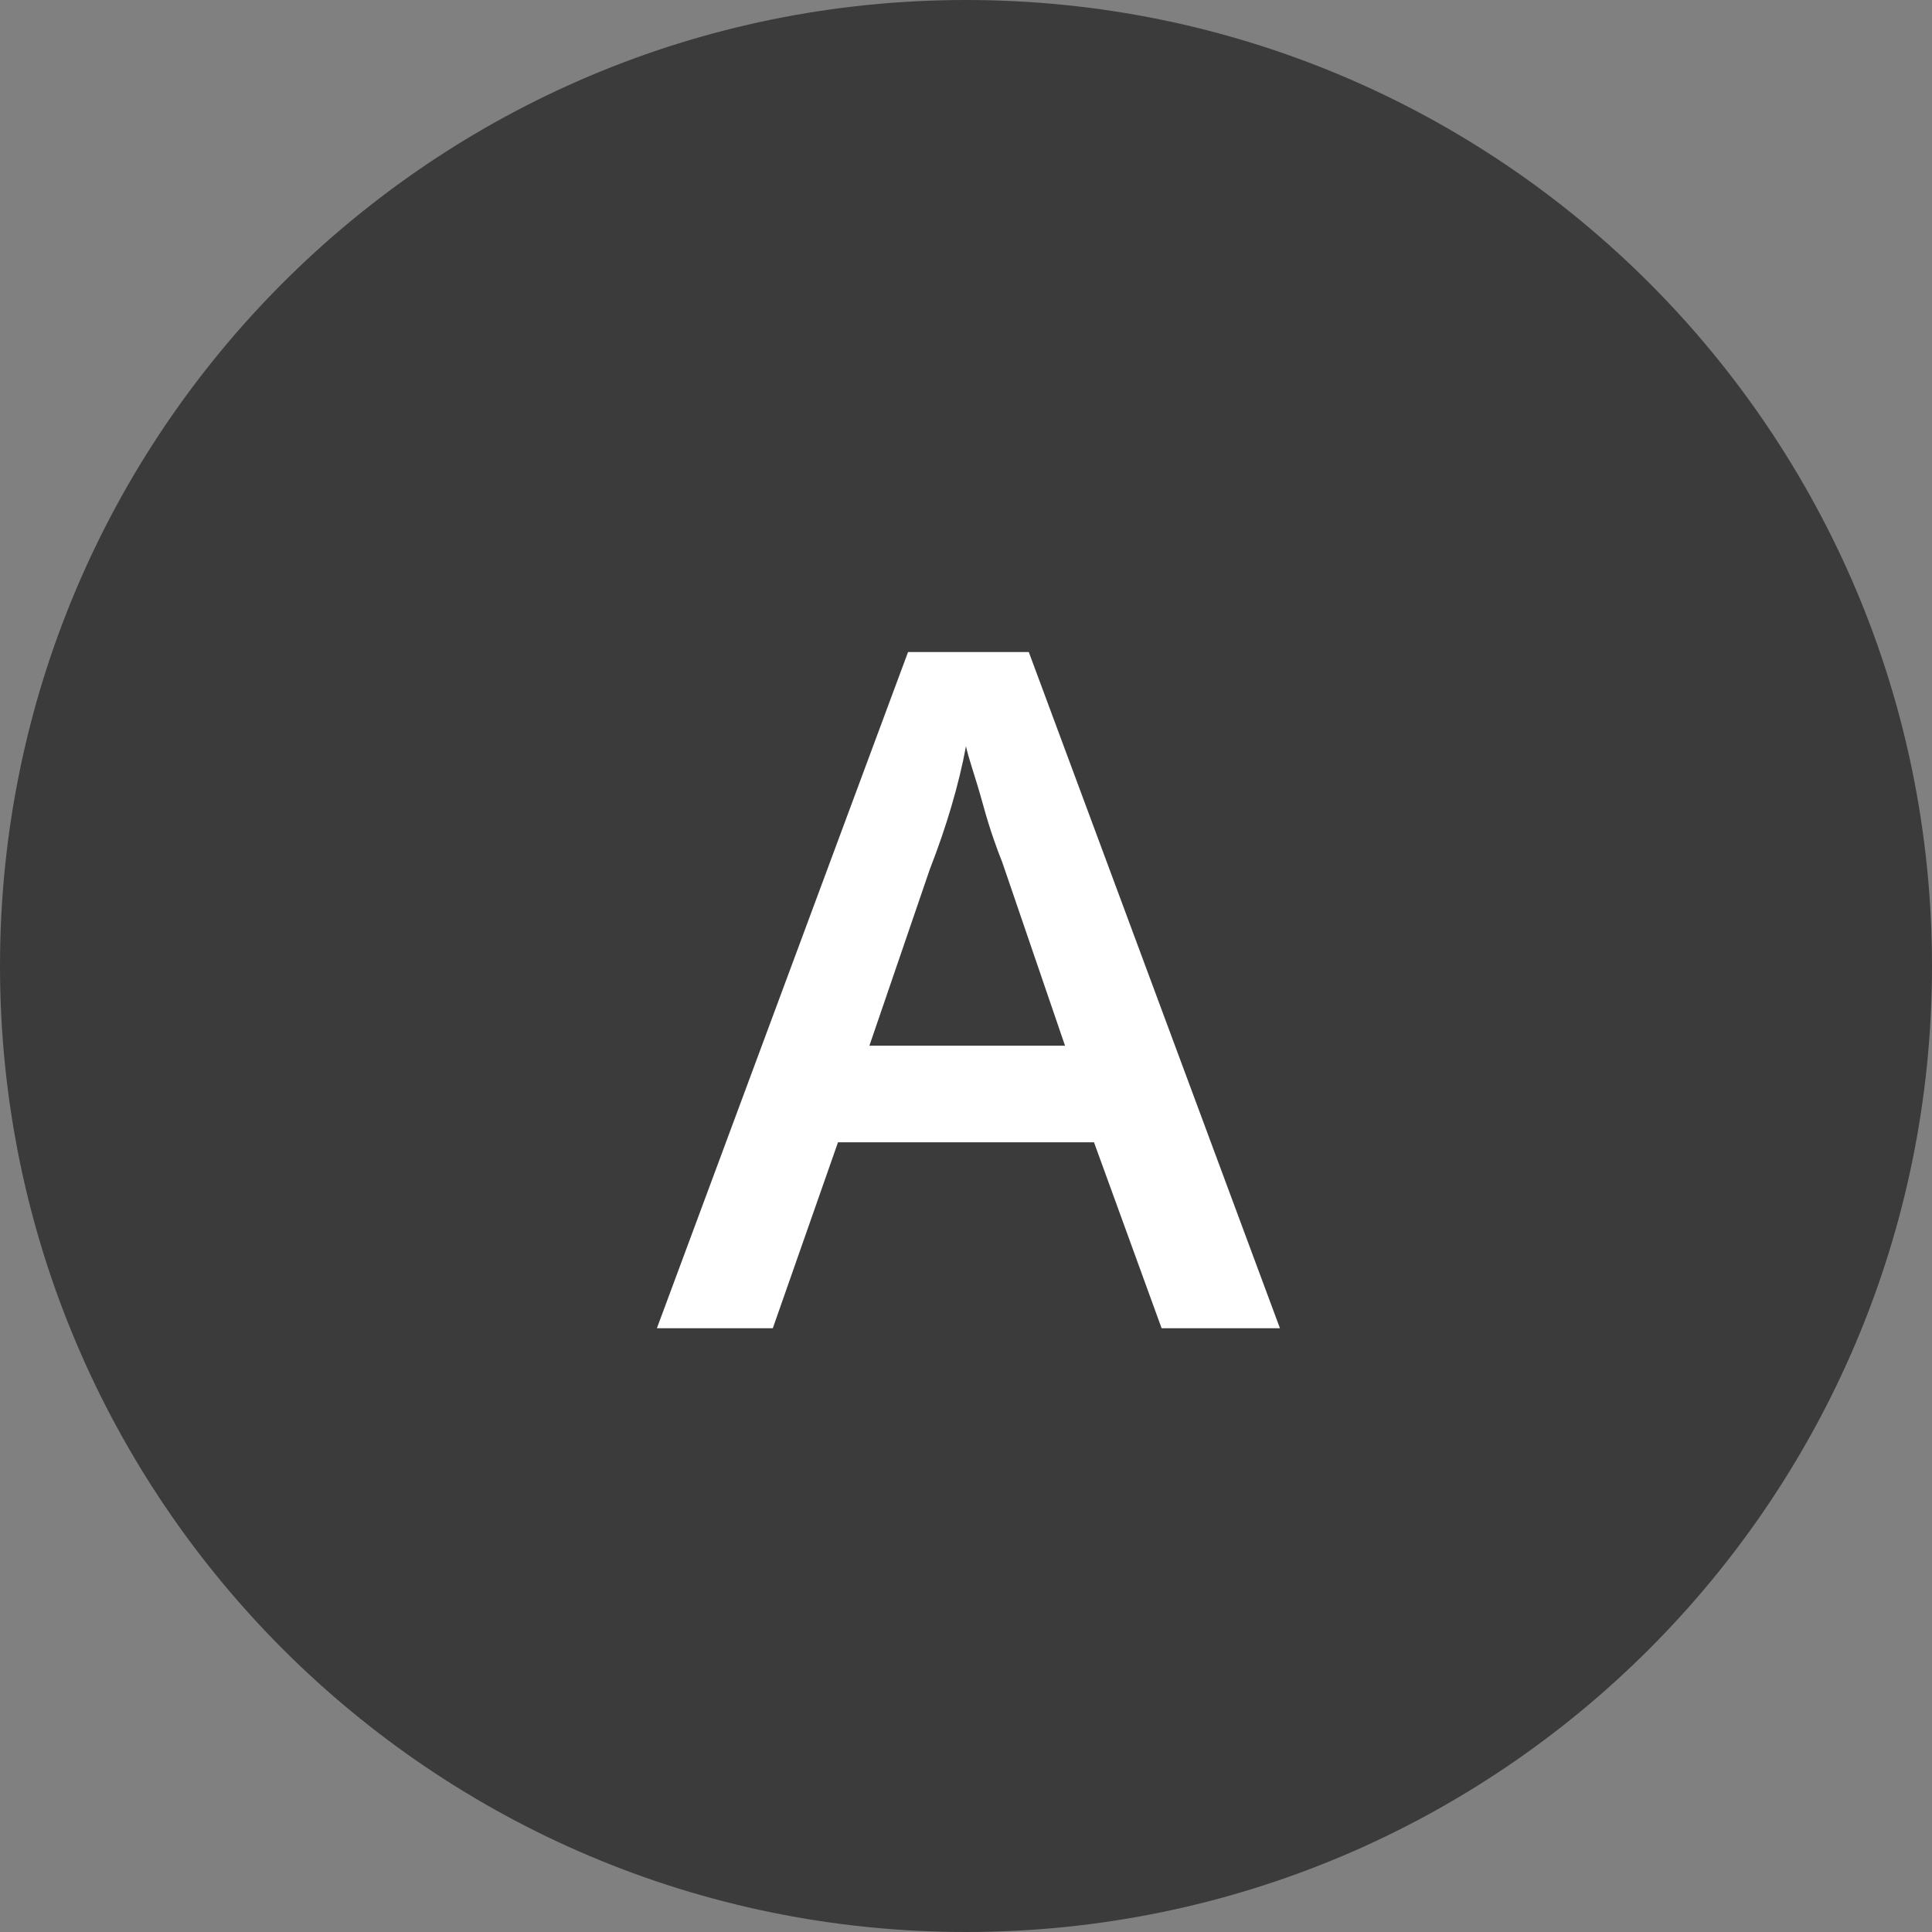 <?xml version="1.0" encoding="utf-8"?>
<!-- Generator: Adobe Illustrator 21.1.0, SVG Export Plug-In . SVG Version: 6.00 Build 0)  -->
<svg version="1.1" id="Livello_1" xmlns="http://www.w3.org/2000/svg" xmlns:xlink="http://www.w3.org/1999/xlink" x="0px" y="0px"
	 viewBox="0 0 80 80" style="enable-background:new 0 0 80 80;" xml:space="preserve">
<rect x="0" y="0" width="80" height="80" fill="#808080" stroke="none"/>
<style type="text/css">
	.st0{fill:#3B3B3B;}
	.st1{enable-background:new    ;}
	.st2{fill:#FFFFFF;}
</style>
<g id="Raggruppa_804" transform="translate(14979 21037)">
	<path id="Tracciato_1066" class="st0" d="M-14939-21037c22.1,0,40,17.9,40,40s-17.9,40-40,40s-40-17.9-40-40
		S-14961.1-21037-14939-21037z"/>
	<g class="st1">
		<path class="st2" d="M-14930.9-20982l-2.8-7.7h-10.6l-2.7,7.7h-4.8l10.4-28h5l10.4,28H-14930.9z M-14934.9-20993.7l-2.6-7.6
			c-0.2-0.5-0.5-1.3-0.8-2.4c-0.3-1.1-0.6-1.9-0.7-2.4c-0.3,1.6-0.8,3.3-1.5,5.1l-2.5,7.3H-14934.9z"/>
	</g>
</g>
</svg>
